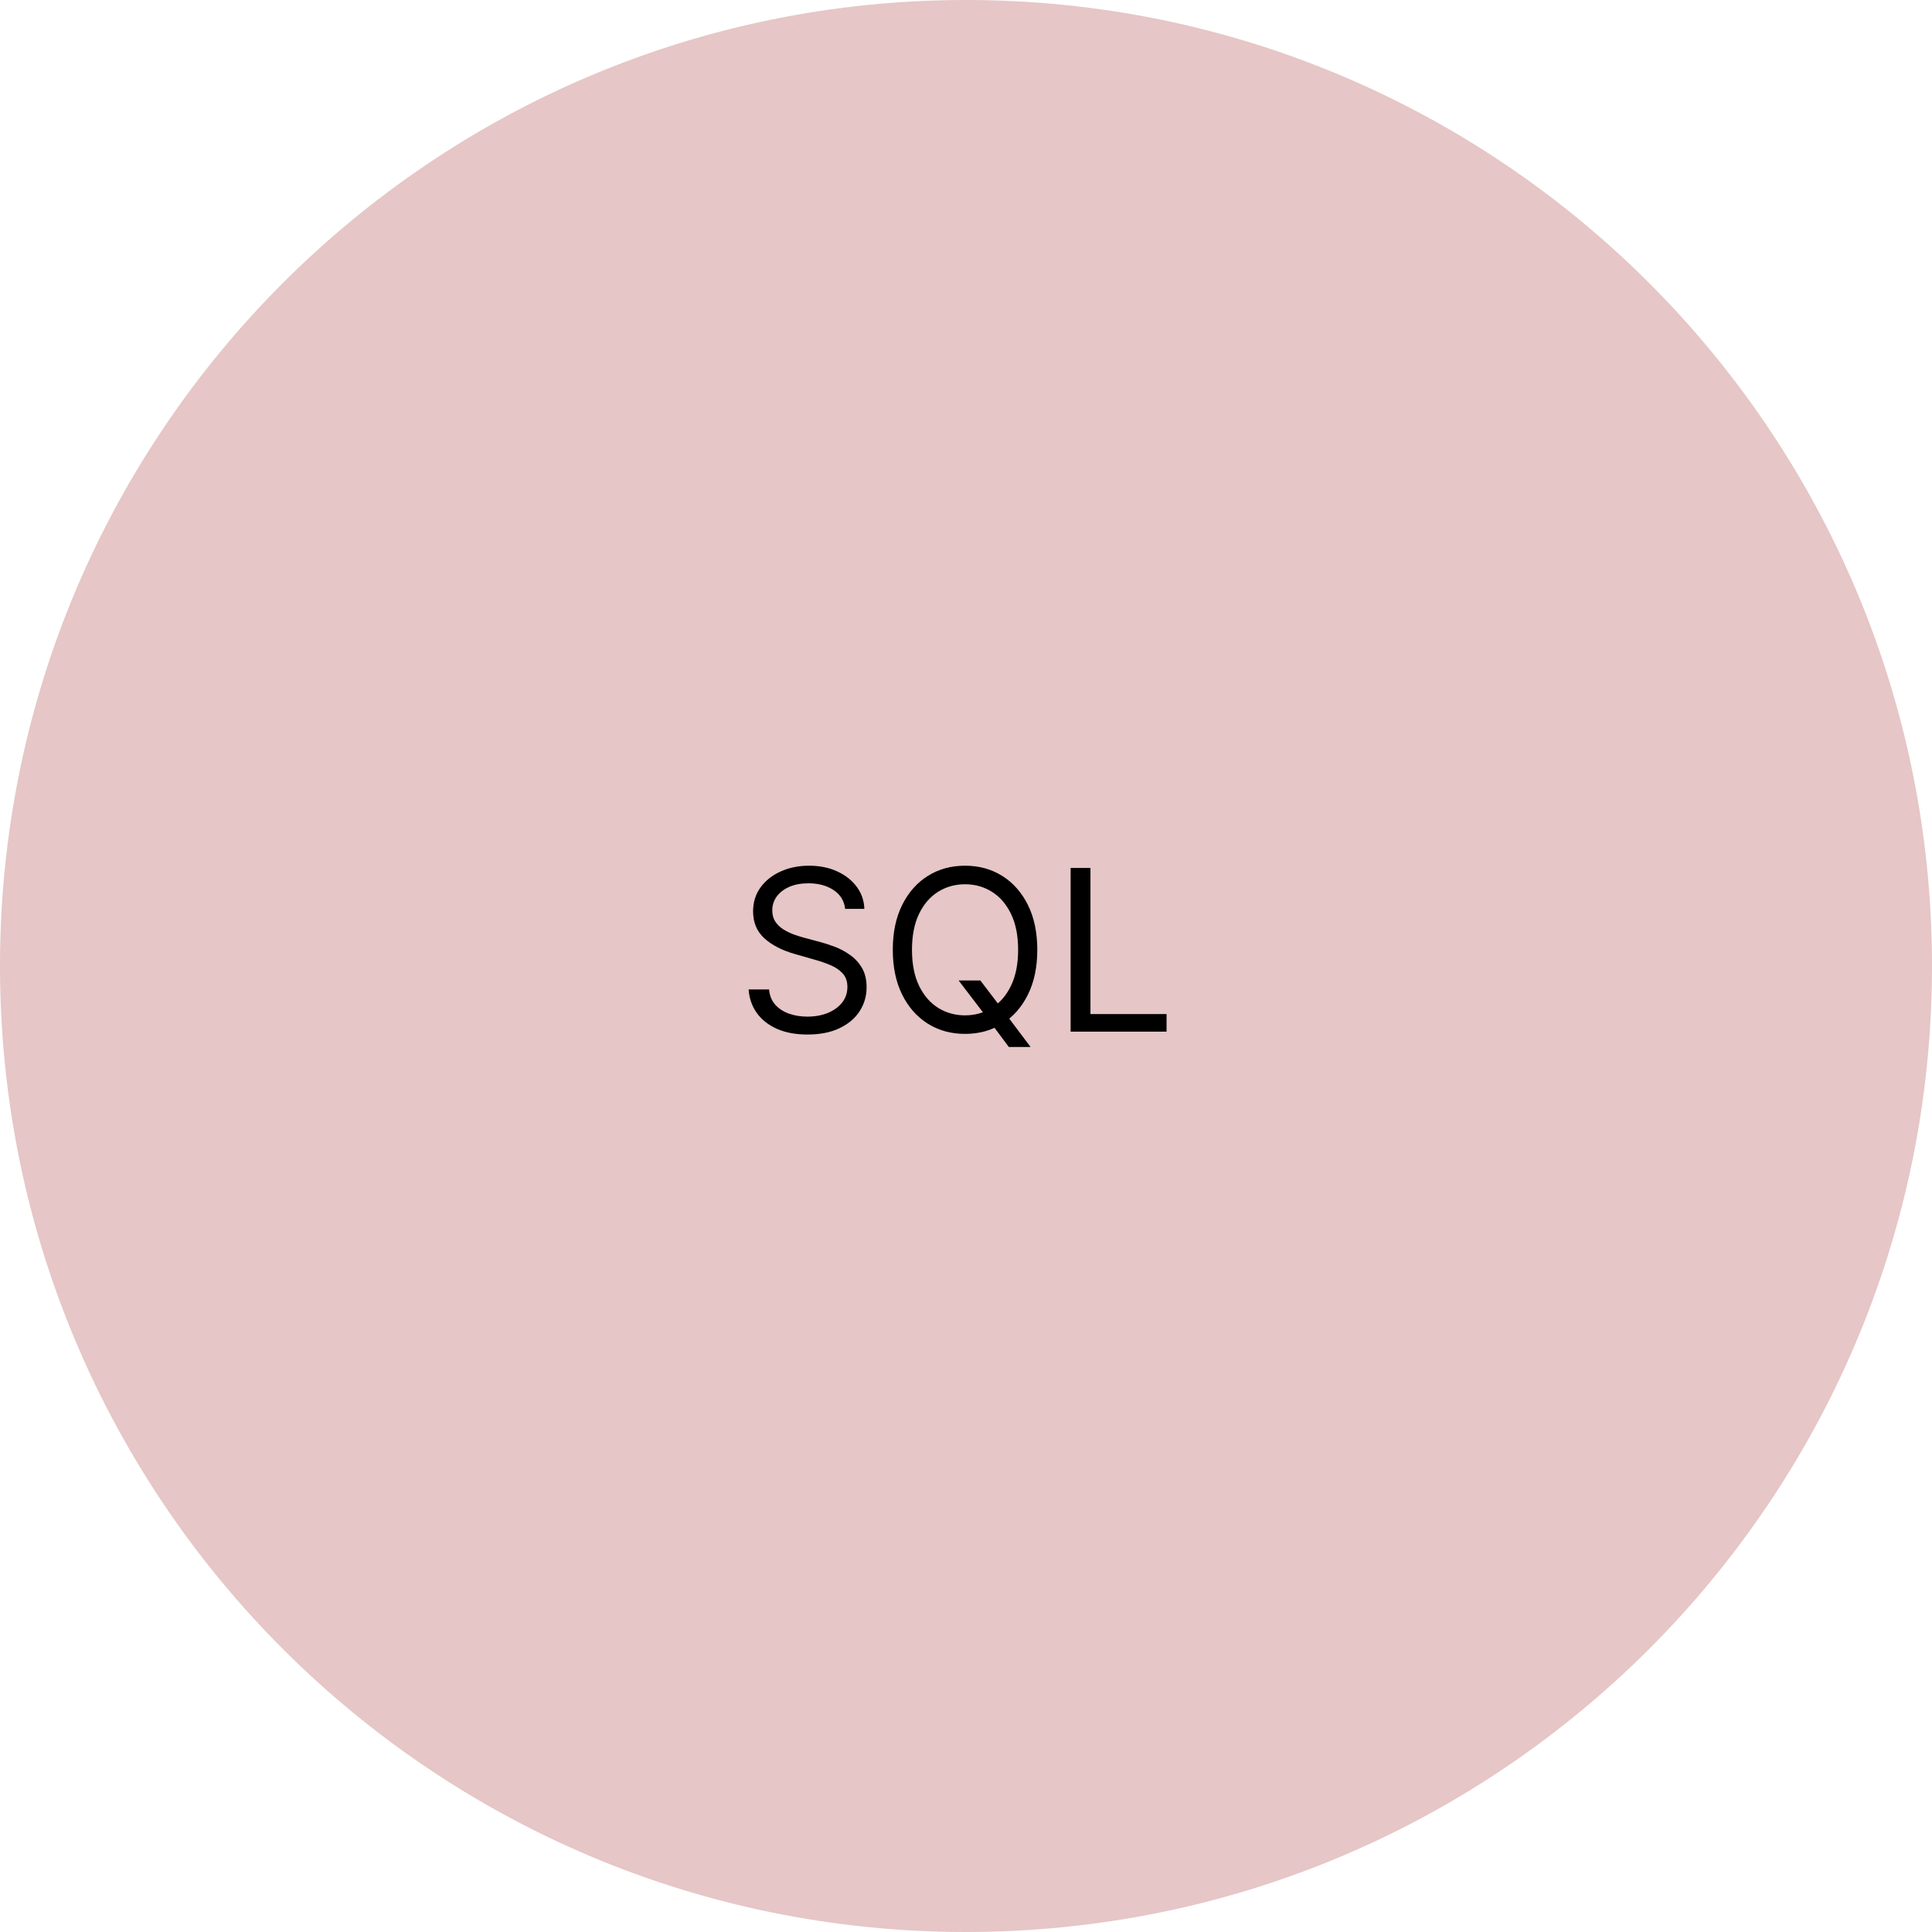 <svg width="103" height="103" viewBox="0 0 103 103" fill="none" xmlns="http://www.w3.org/2000/svg">
<path d="M0 51.5C0 79.943 23.057 103 51.5 103C79.943 103 103 79.943 103 51.5C103 23.057 79.943 0 51.5 0C23.057 0 0 23.057 0 51.5Z" fill="#E6C6C6"/>
<path d="M45.058 48.455C45.007 48.023 44.8 47.688 44.436 47.449C44.072 47.21 43.626 47.091 43.098 47.091C42.712 47.091 42.373 47.153 42.084 47.278C41.797 47.403 41.572 47.575 41.41 47.794C41.251 48.013 41.172 48.261 41.172 48.54C41.172 48.773 41.227 48.973 41.338 49.141C41.452 49.305 41.596 49.443 41.773 49.554C41.949 49.662 42.133 49.751 42.327 49.822C42.52 49.891 42.697 49.946 42.859 49.989L43.746 50.227C43.973 50.287 44.226 50.369 44.504 50.474C44.785 50.58 45.054 50.723 45.309 50.905C45.568 51.084 45.781 51.314 45.949 51.595C46.116 51.876 46.2 52.222 46.2 52.631C46.2 53.102 46.077 53.528 45.829 53.909C45.585 54.29 45.227 54.592 44.755 54.817C44.287 55.041 43.717 55.153 43.047 55.153C42.422 55.153 41.88 55.053 41.423 54.851C40.969 54.649 40.611 54.368 40.349 54.007C40.091 53.646 39.944 53.227 39.91 52.75H41.001C41.03 53.08 41.14 53.352 41.334 53.568C41.53 53.781 41.777 53.94 42.075 54.045C42.376 54.148 42.7 54.199 43.047 54.199C43.45 54.199 43.812 54.133 44.133 54.003C44.454 53.869 44.709 53.685 44.896 53.449C45.084 53.21 45.177 52.932 45.177 52.614C45.177 52.324 45.096 52.088 44.934 51.906C44.773 51.724 44.559 51.577 44.295 51.463C44.031 51.349 43.746 51.25 43.439 51.165L42.365 50.858C41.683 50.662 41.143 50.382 40.746 50.019C40.348 49.655 40.149 49.179 40.149 48.591C40.149 48.102 40.281 47.676 40.545 47.312C40.812 46.946 41.17 46.662 41.619 46.46C42.071 46.256 42.575 46.153 43.132 46.153C43.694 46.153 44.194 46.254 44.632 46.456C45.069 46.655 45.416 46.928 45.672 47.274C45.93 47.621 46.067 48.014 46.081 48.455H45.058ZM51.108 52.273H52.267L53.239 53.551L53.495 53.892L54.943 55.818H53.784L52.83 54.54L52.591 54.216L51.108 52.273ZM55.301 50.636C55.301 51.557 55.135 52.352 54.803 53.023C54.47 53.693 54.014 54.21 53.435 54.574C52.855 54.938 52.193 55.119 51.449 55.119C50.705 55.119 50.043 54.938 49.463 54.574C48.884 54.21 48.428 53.693 48.095 53.023C47.763 52.352 47.597 51.557 47.597 50.636C47.597 49.716 47.763 48.92 48.095 48.25C48.428 47.58 48.884 47.062 49.463 46.699C50.043 46.335 50.705 46.153 51.449 46.153C52.193 46.153 52.855 46.335 53.435 46.699C54.014 47.062 54.47 47.58 54.803 48.25C55.135 48.92 55.301 49.716 55.301 50.636ZM54.279 50.636C54.279 49.881 54.152 49.243 53.899 48.723C53.649 48.203 53.31 47.81 52.881 47.543C52.455 47.276 51.977 47.142 51.449 47.142C50.921 47.142 50.442 47.276 50.013 47.543C49.587 47.81 49.247 48.203 48.995 48.723C48.745 49.243 48.62 49.881 48.62 50.636C48.62 51.392 48.745 52.03 48.995 52.55C49.247 53.07 49.587 53.463 50.013 53.73C50.442 53.997 50.921 54.131 51.449 54.131C51.977 54.131 52.455 53.997 52.881 53.73C53.31 53.463 53.649 53.07 53.899 52.55C54.152 52.03 54.279 51.392 54.279 50.636ZM57.078 55V46.273H58.135V54.062H62.192V55H57.078Z" fill="black"/>
</svg>
